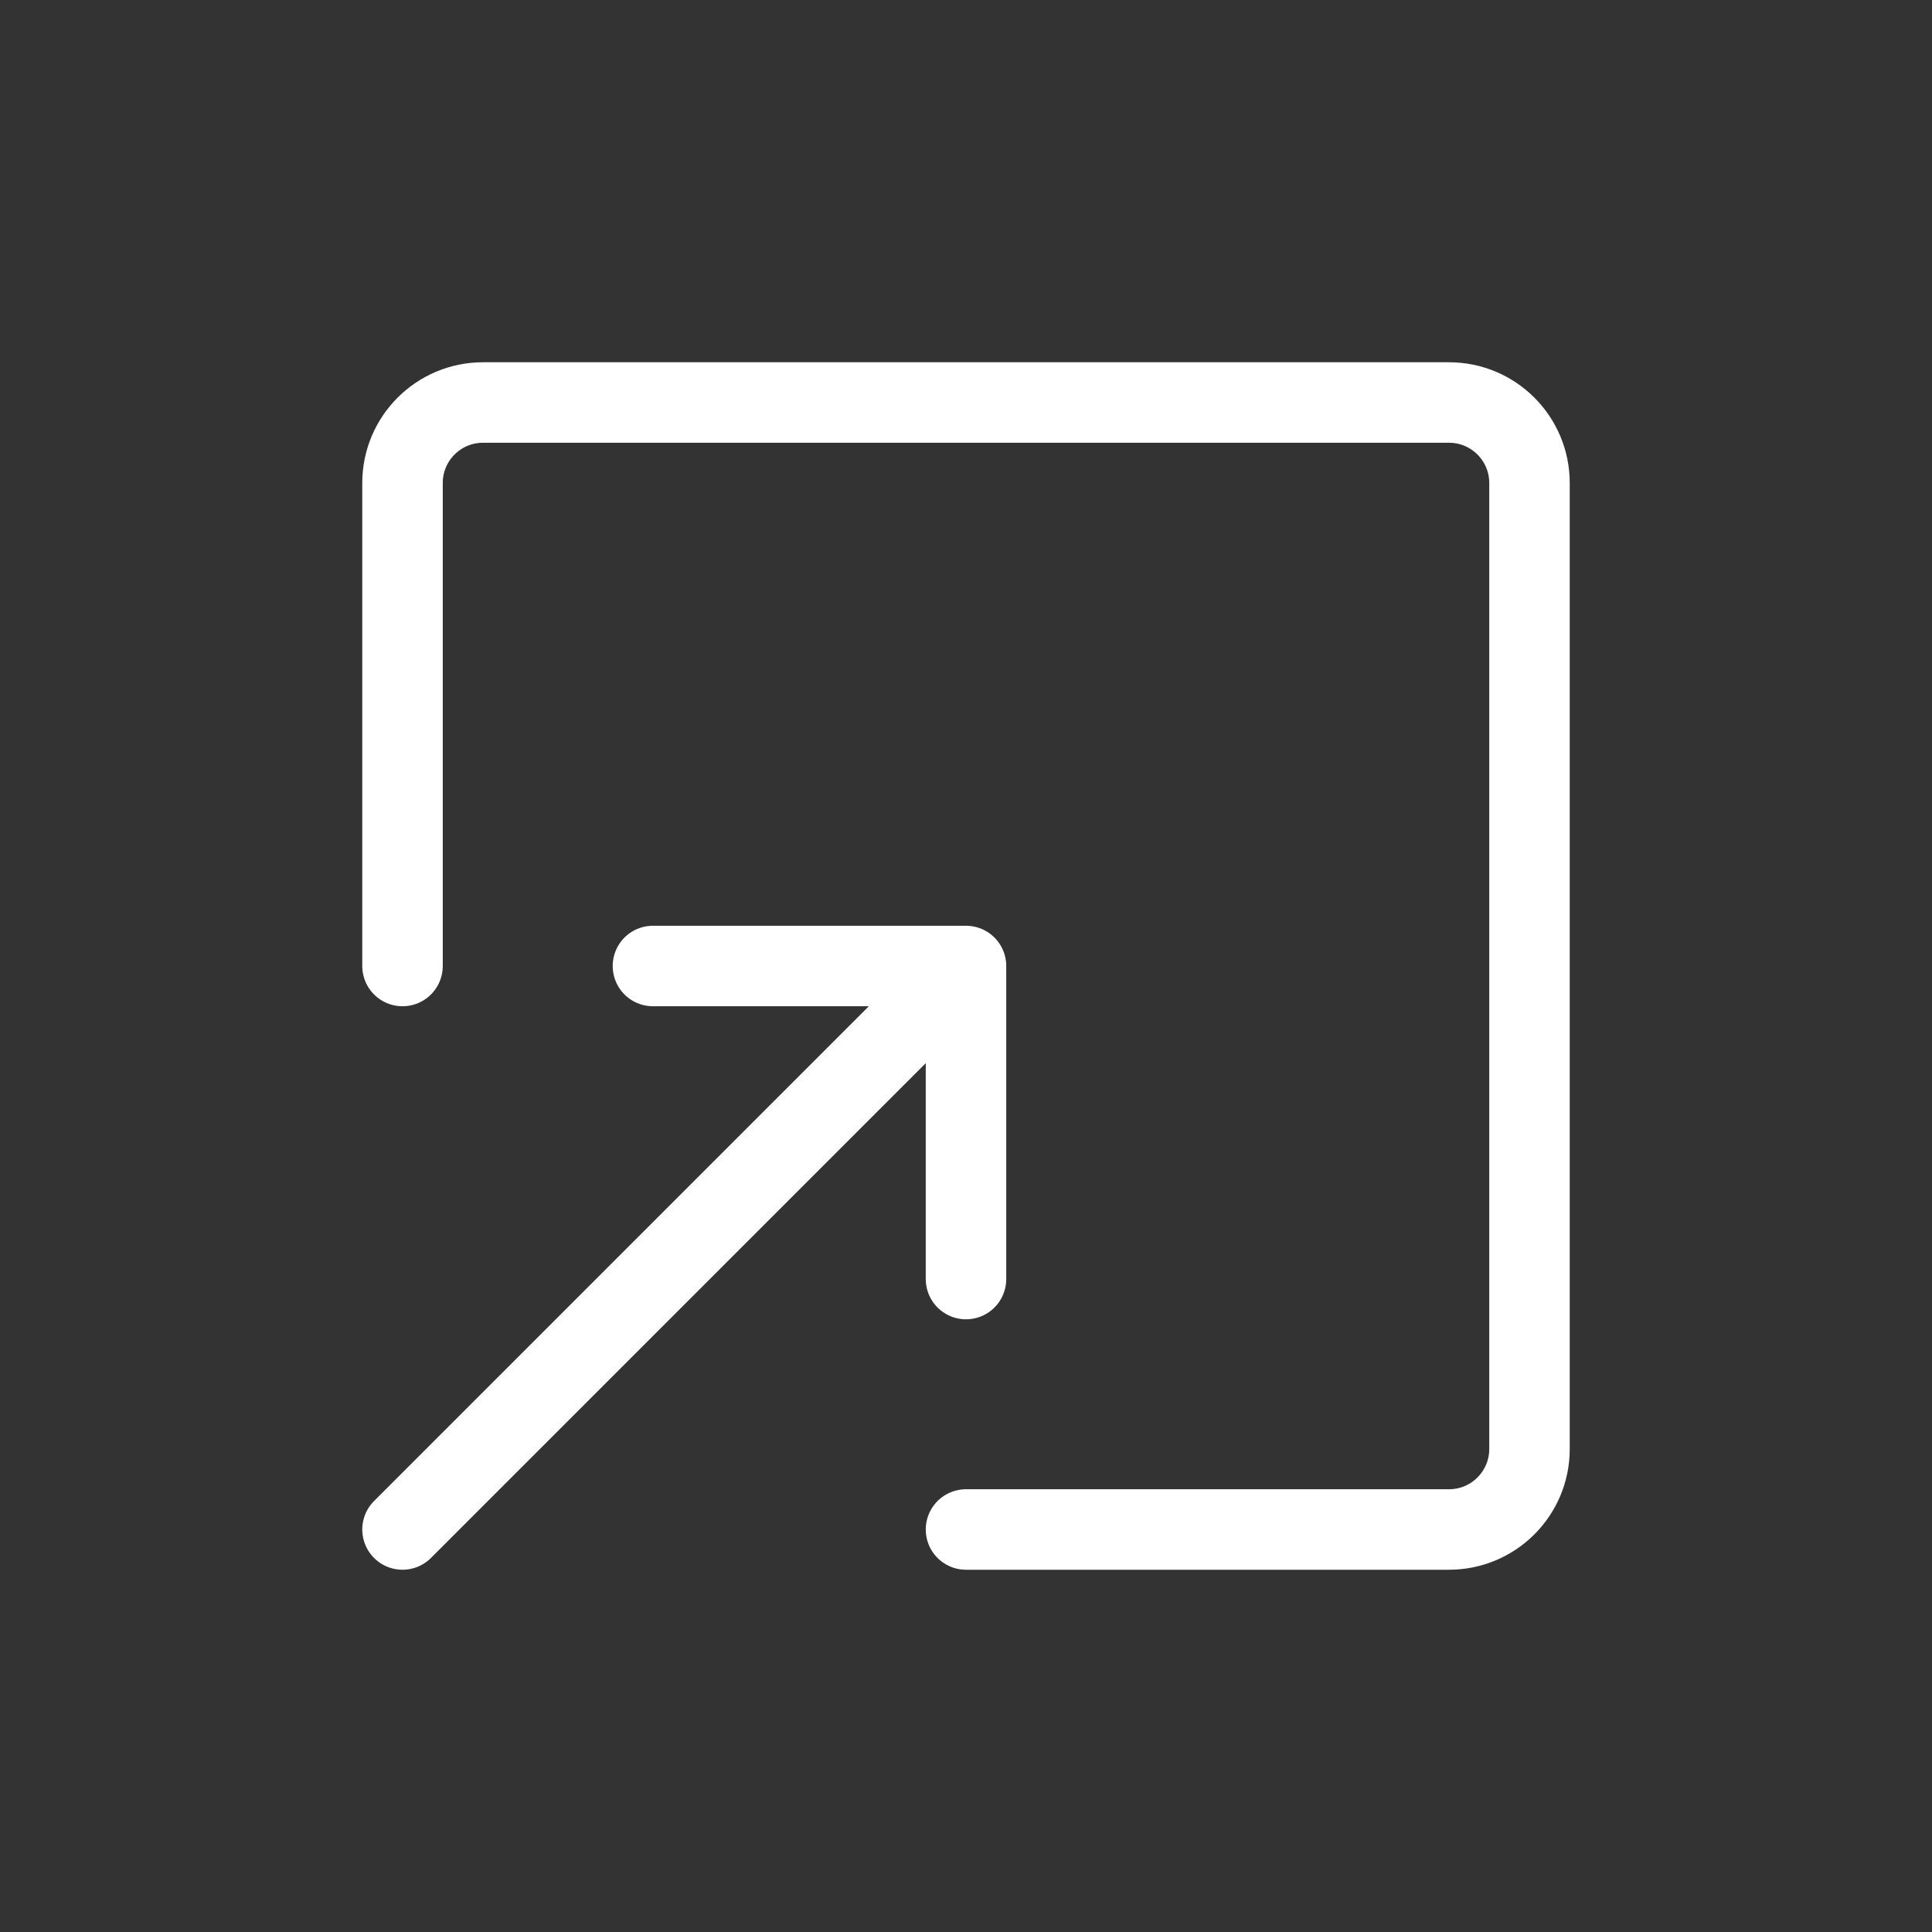 <?xml version="1.0" encoding="UTF-8"?>
<svg id="_レイヤー_1" data-name="レイヤー_1" xmlns="http://www.w3.org/2000/svg" version="1.1" viewBox="0 0 800 800">
  <rect x="0" y="0" width="800" height="800" fill="#333333" stroke="none"/>
  <!-- Generator: Adobe Illustrator 29.6.1, SVG Export Plug-In . SVG Version: 2.1.1 Build 9)  -->
  <defs>
    <style>
      .st0 {
        fill: none;
        stroke: #fff;
        stroke-linecap: round;
        stroke-linejoin: round;
        stroke-width: 33.33px;
      }
    </style>
  </defs>
  <path class="st0" d="M166.67,400v-200c0-18.41,14.92-33.33,33.33-33.33h400c18.41,0,33.33,14.92,33.33,33.33v400c0,18.41-14.92,33.33-33.33,33.33h-200M270.37,400h129.63M400,400v129.63M400,400l-233.33,233.33"/>
</svg>